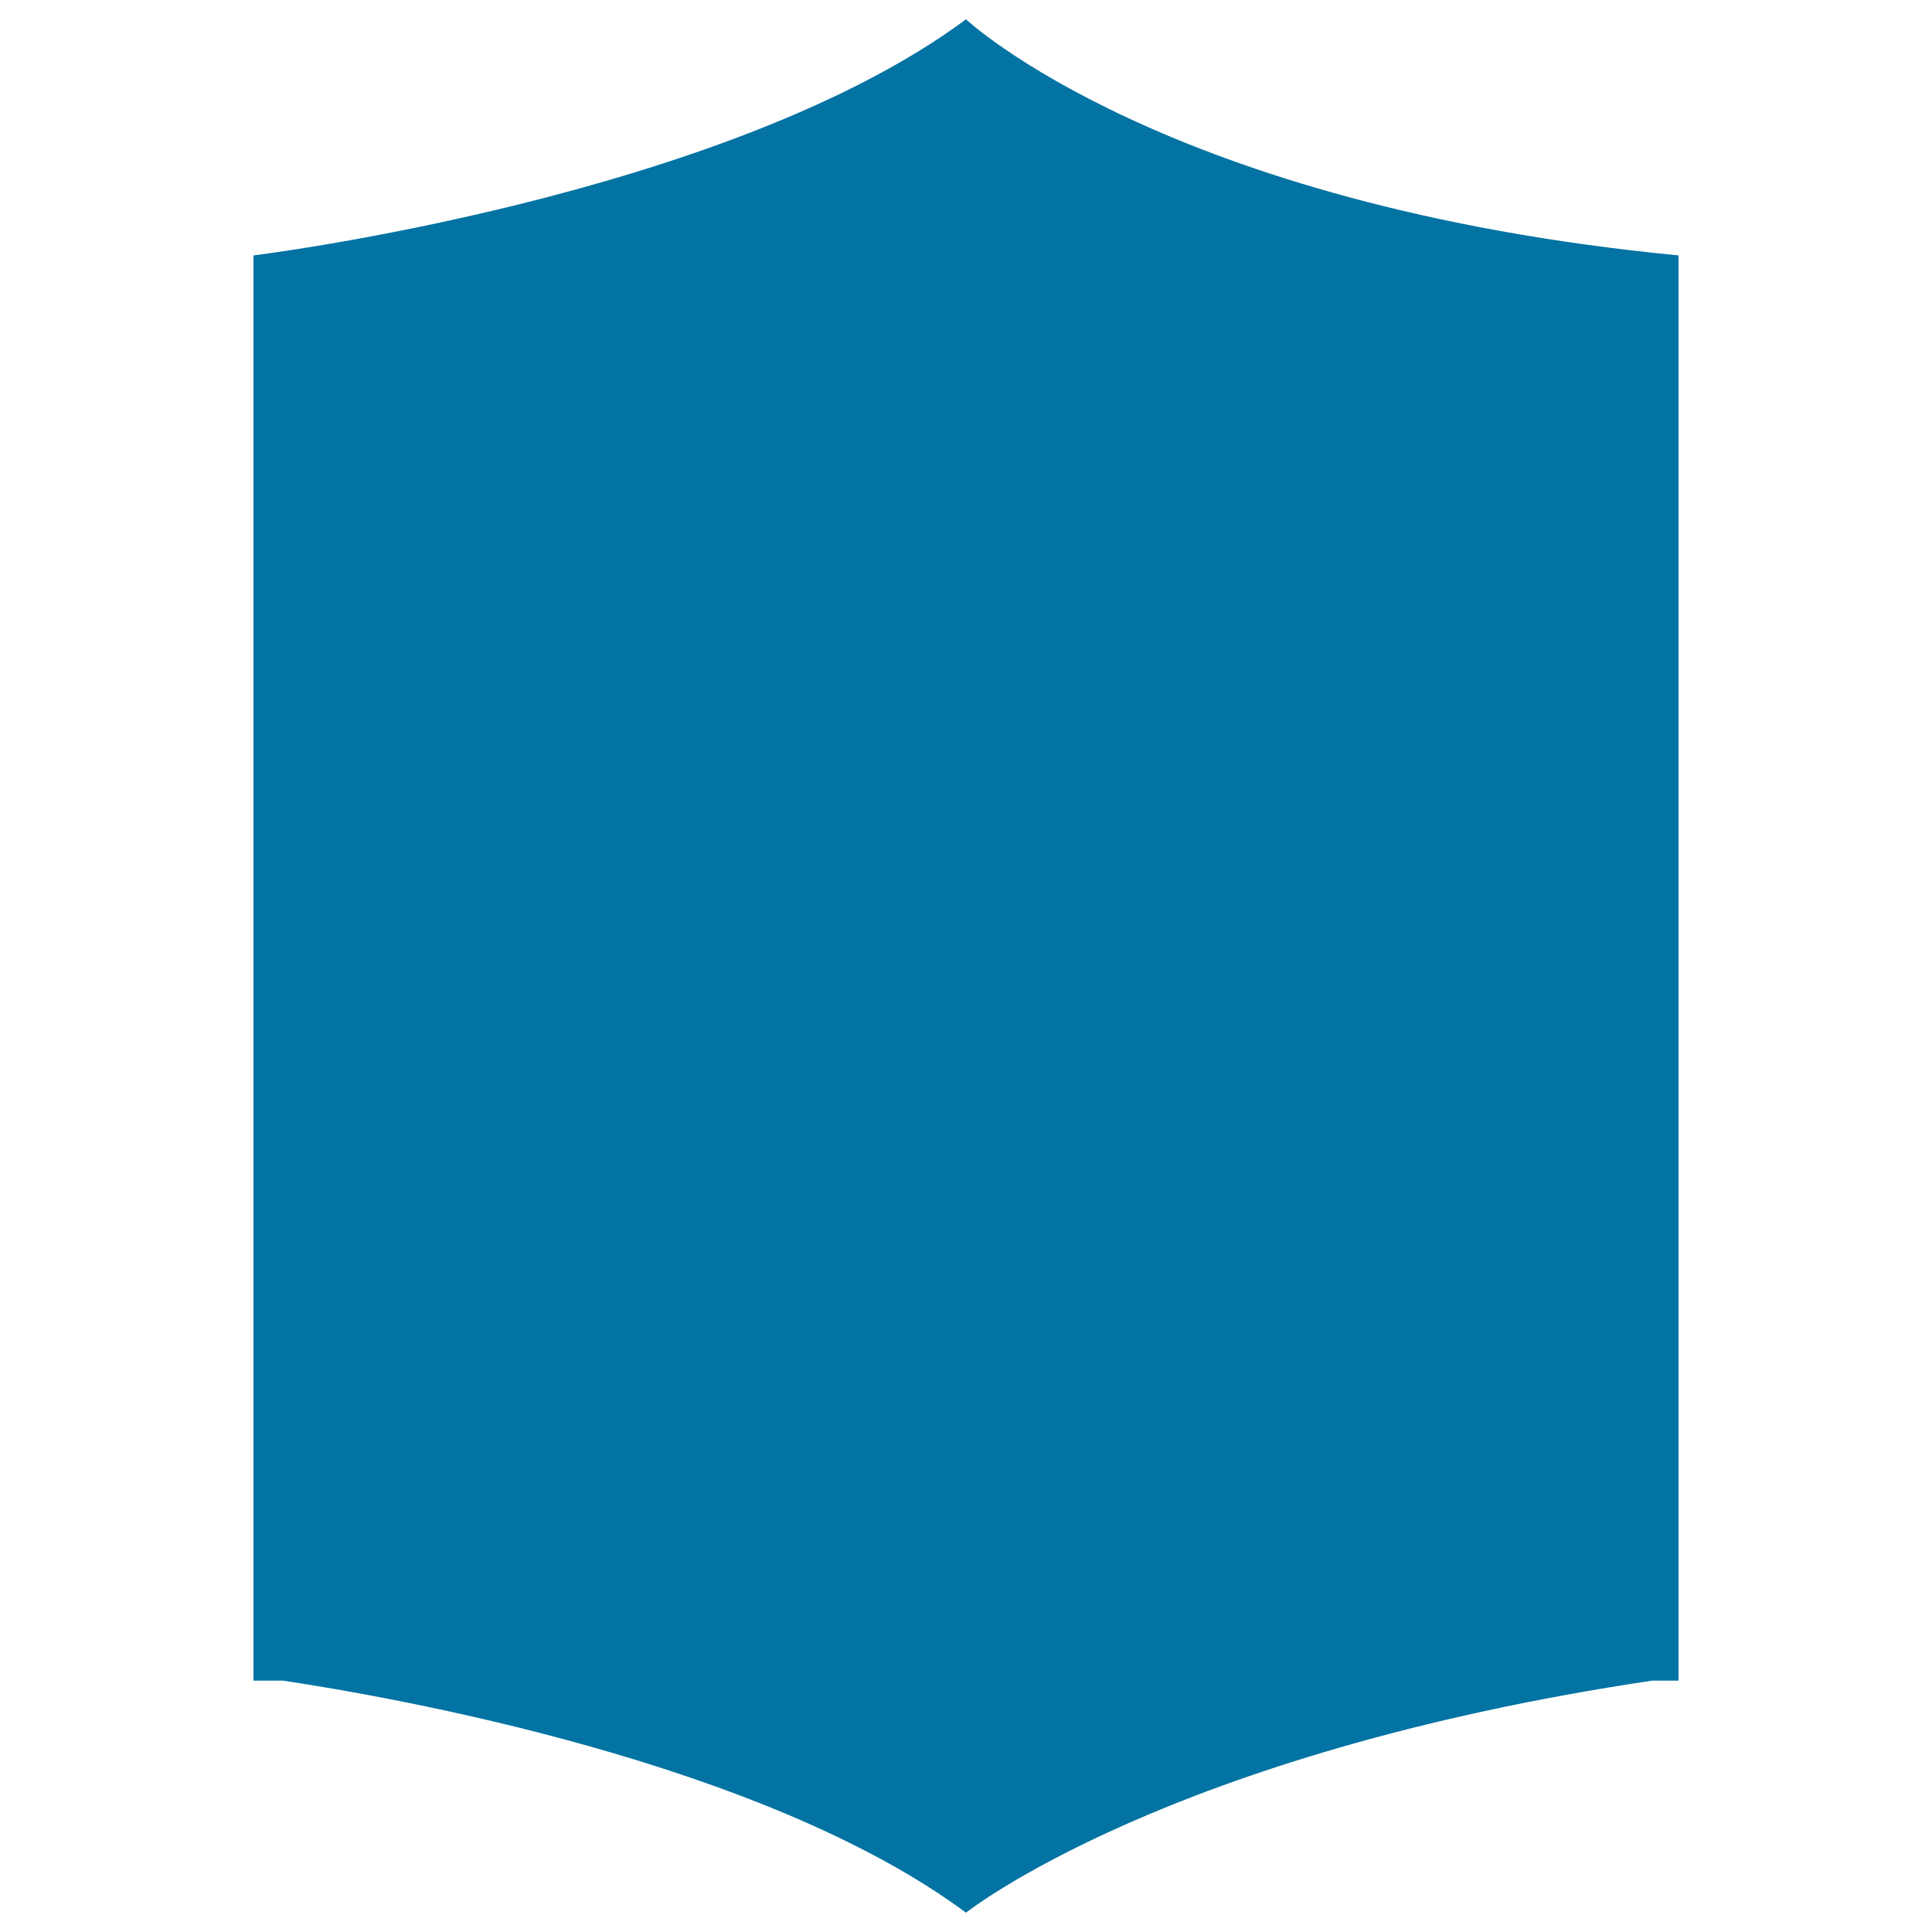 <svg xmlns="http://www.w3.org/2000/svg" viewBox="0 0 1000 1000" style="fill:#0273a2">
<title>Hexagonal Shield SVG icon</title>
<g><path d="M868.8,132.2v737.7h-13.7C603.7,907.4,500,990,500,990c-105.7-78.4-298.2-111.8-353.5-120.1h-15.3V132.2c0,0,244.5-30,368.8-122.2C500,10,602.9,106.5,868.8,132.2z"/></g>
</svg>